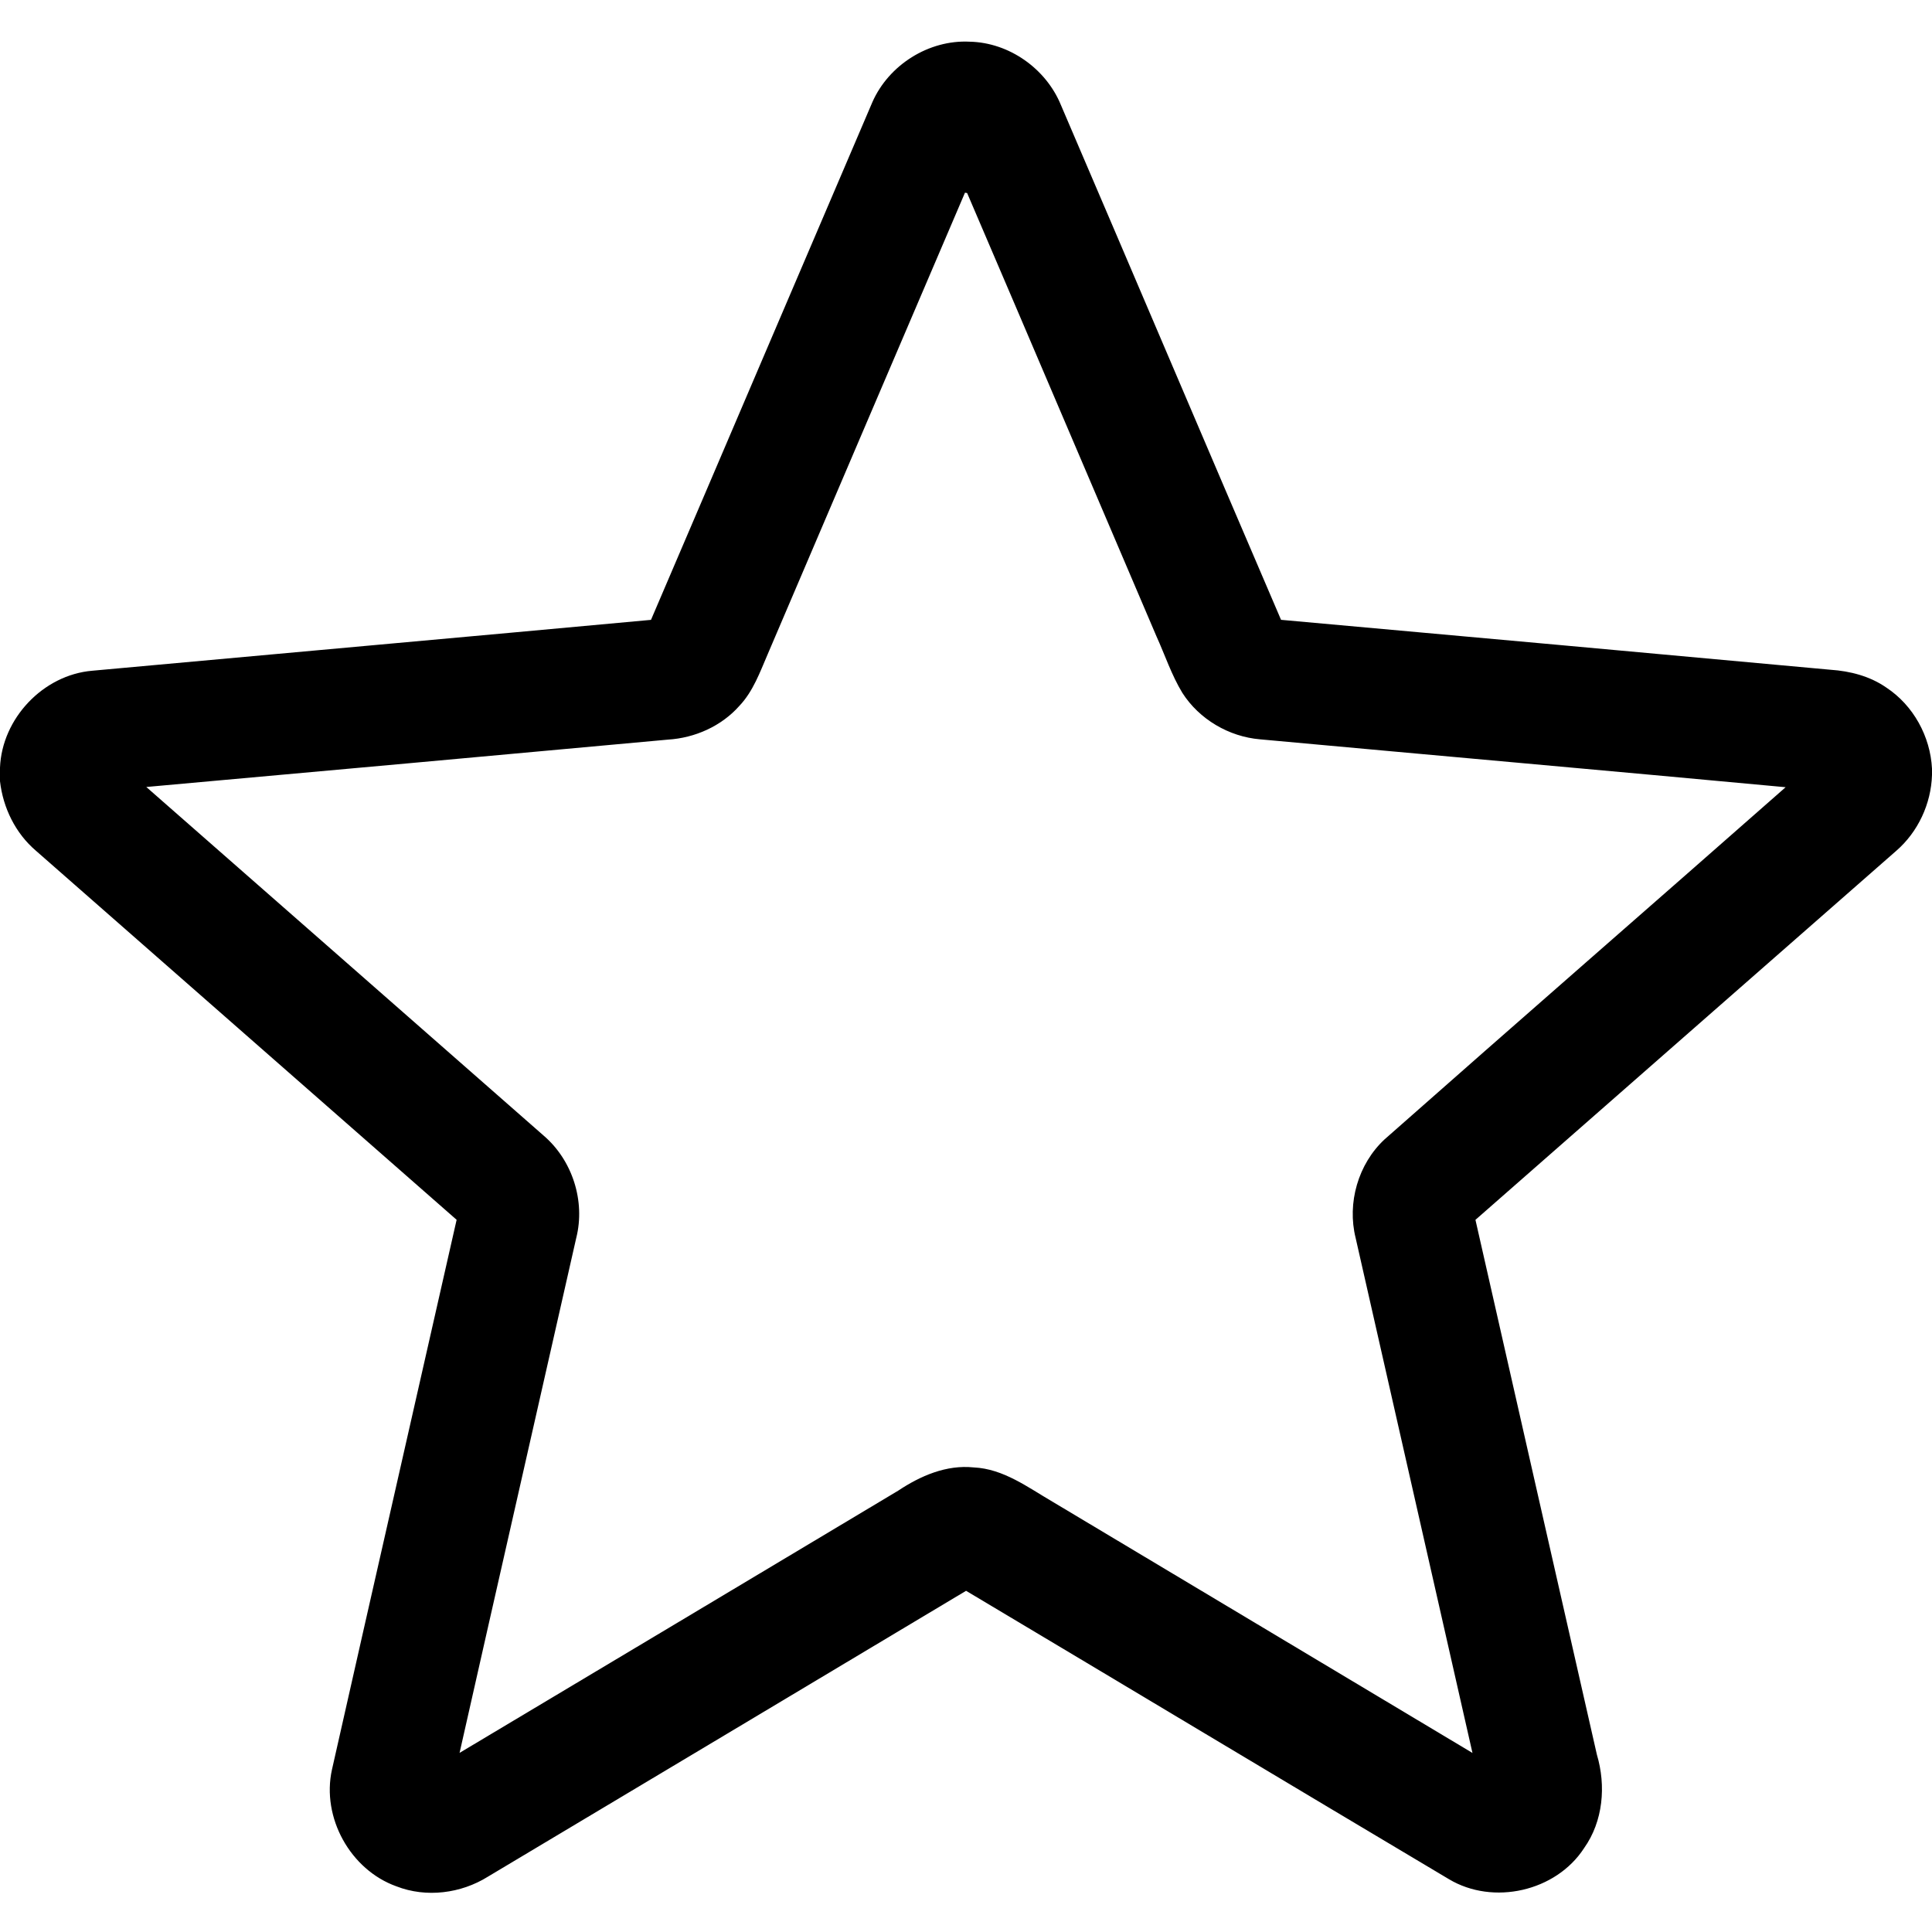 <?xml version="1.0" encoding="UTF-8" ?>
<!DOCTYPE svg PUBLIC "-//W3C//DTD SVG 1.1//EN" "http://www.w3.org/Graphics/SVG/1.1/DTD/svg11.dtd">
<svg width="512pt" height="512pt" viewBox="0 0 512 512" version="1.1" xmlns="http://www.w3.org/2000/svg">
<g id="#000000ff">
<path fill="#000000" opacity="1.00" d=" M 231.18 27.09 C 235.52 17.20 246.15 10.49 256.98 11.05 C 267.44 11.27 277.22 18.20 281.16 27.85 C 300.65 73.30 319.98 118.82 339.49 164.26 C 388.03 168.63 436.56 173.03 485.09 177.49 C 490.30 177.84 495.56 179.19 499.89 182.21 C 507.06 186.93 511.57 195.17 512.00 203.71 L 512.00 205.39 C 511.76 213.04 508.29 220.49 502.50 225.50 C 465.34 258.10 428.16 290.66 391.01 323.27 C 401.73 370.51 412.44 417.75 423.19 464.99 C 425.65 473.24 424.86 482.64 419.80 489.77 C 412.35 501.26 395.70 505.02 383.98 498.00 C 341.29 472.60 298.69 447.02 256.02 421.58 C 213.80 446.84 171.57 472.10 129.33 497.32 C 122.18 501.80 112.97 502.98 105.06 499.90 C 92.84 495.53 85.17 481.66 87.97 468.98 C 98.93 420.40 110.02 371.84 121.01 323.26 C 83.87 290.64 46.68 258.09 9.54 225.47 C 4.11 220.85 0.80 214.09 0.00 207.04 L 0.00 203.42 C 0.52 190.40 11.44 178.85 24.45 177.75 C 73.80 173.23 123.17 168.83 172.52 164.27 C 192.11 118.56 211.59 72.80 231.18 27.09 M 255.73 51.06 C 238.27 91.82 220.87 132.62 203.44 173.39 C 201.39 178.14 199.60 183.18 195.99 187.01 C 191.20 192.44 184.17 195.57 176.98 196.01 C 130.91 200.22 84.85 204.43 38.77 208.56 C 73.85 239.37 108.99 270.11 144.05 300.93 C 151.69 307.46 155.17 318.31 152.71 328.07 C 142.43 373.56 132.05 419.03 121.79 464.53 C 160.54 441.40 199.27 418.23 238.00 395.06 C 243.90 391.13 250.79 388.13 258.03 388.88 C 265.92 389.24 272.38 394.16 278.95 397.98 C 316.03 420.18 353.14 442.33 390.22 464.55 C 379.92 419.05 369.56 373.57 359.26 328.08 C 356.95 318.82 359.92 308.46 366.92 301.95 C 402.25 270.74 437.82 239.78 473.21 208.62 C 426.79 204.30 380.35 200.19 333.92 195.93 C 325.67 195.23 317.81 190.62 313.34 183.62 C 310.47 178.91 308.74 173.61 306.46 168.60 C 289.73 129.45 273.07 90.28 256.30 51.16 C 256.16 51.13 255.88 51.08 255.73 51.06 Z" />
</g>
</svg>
